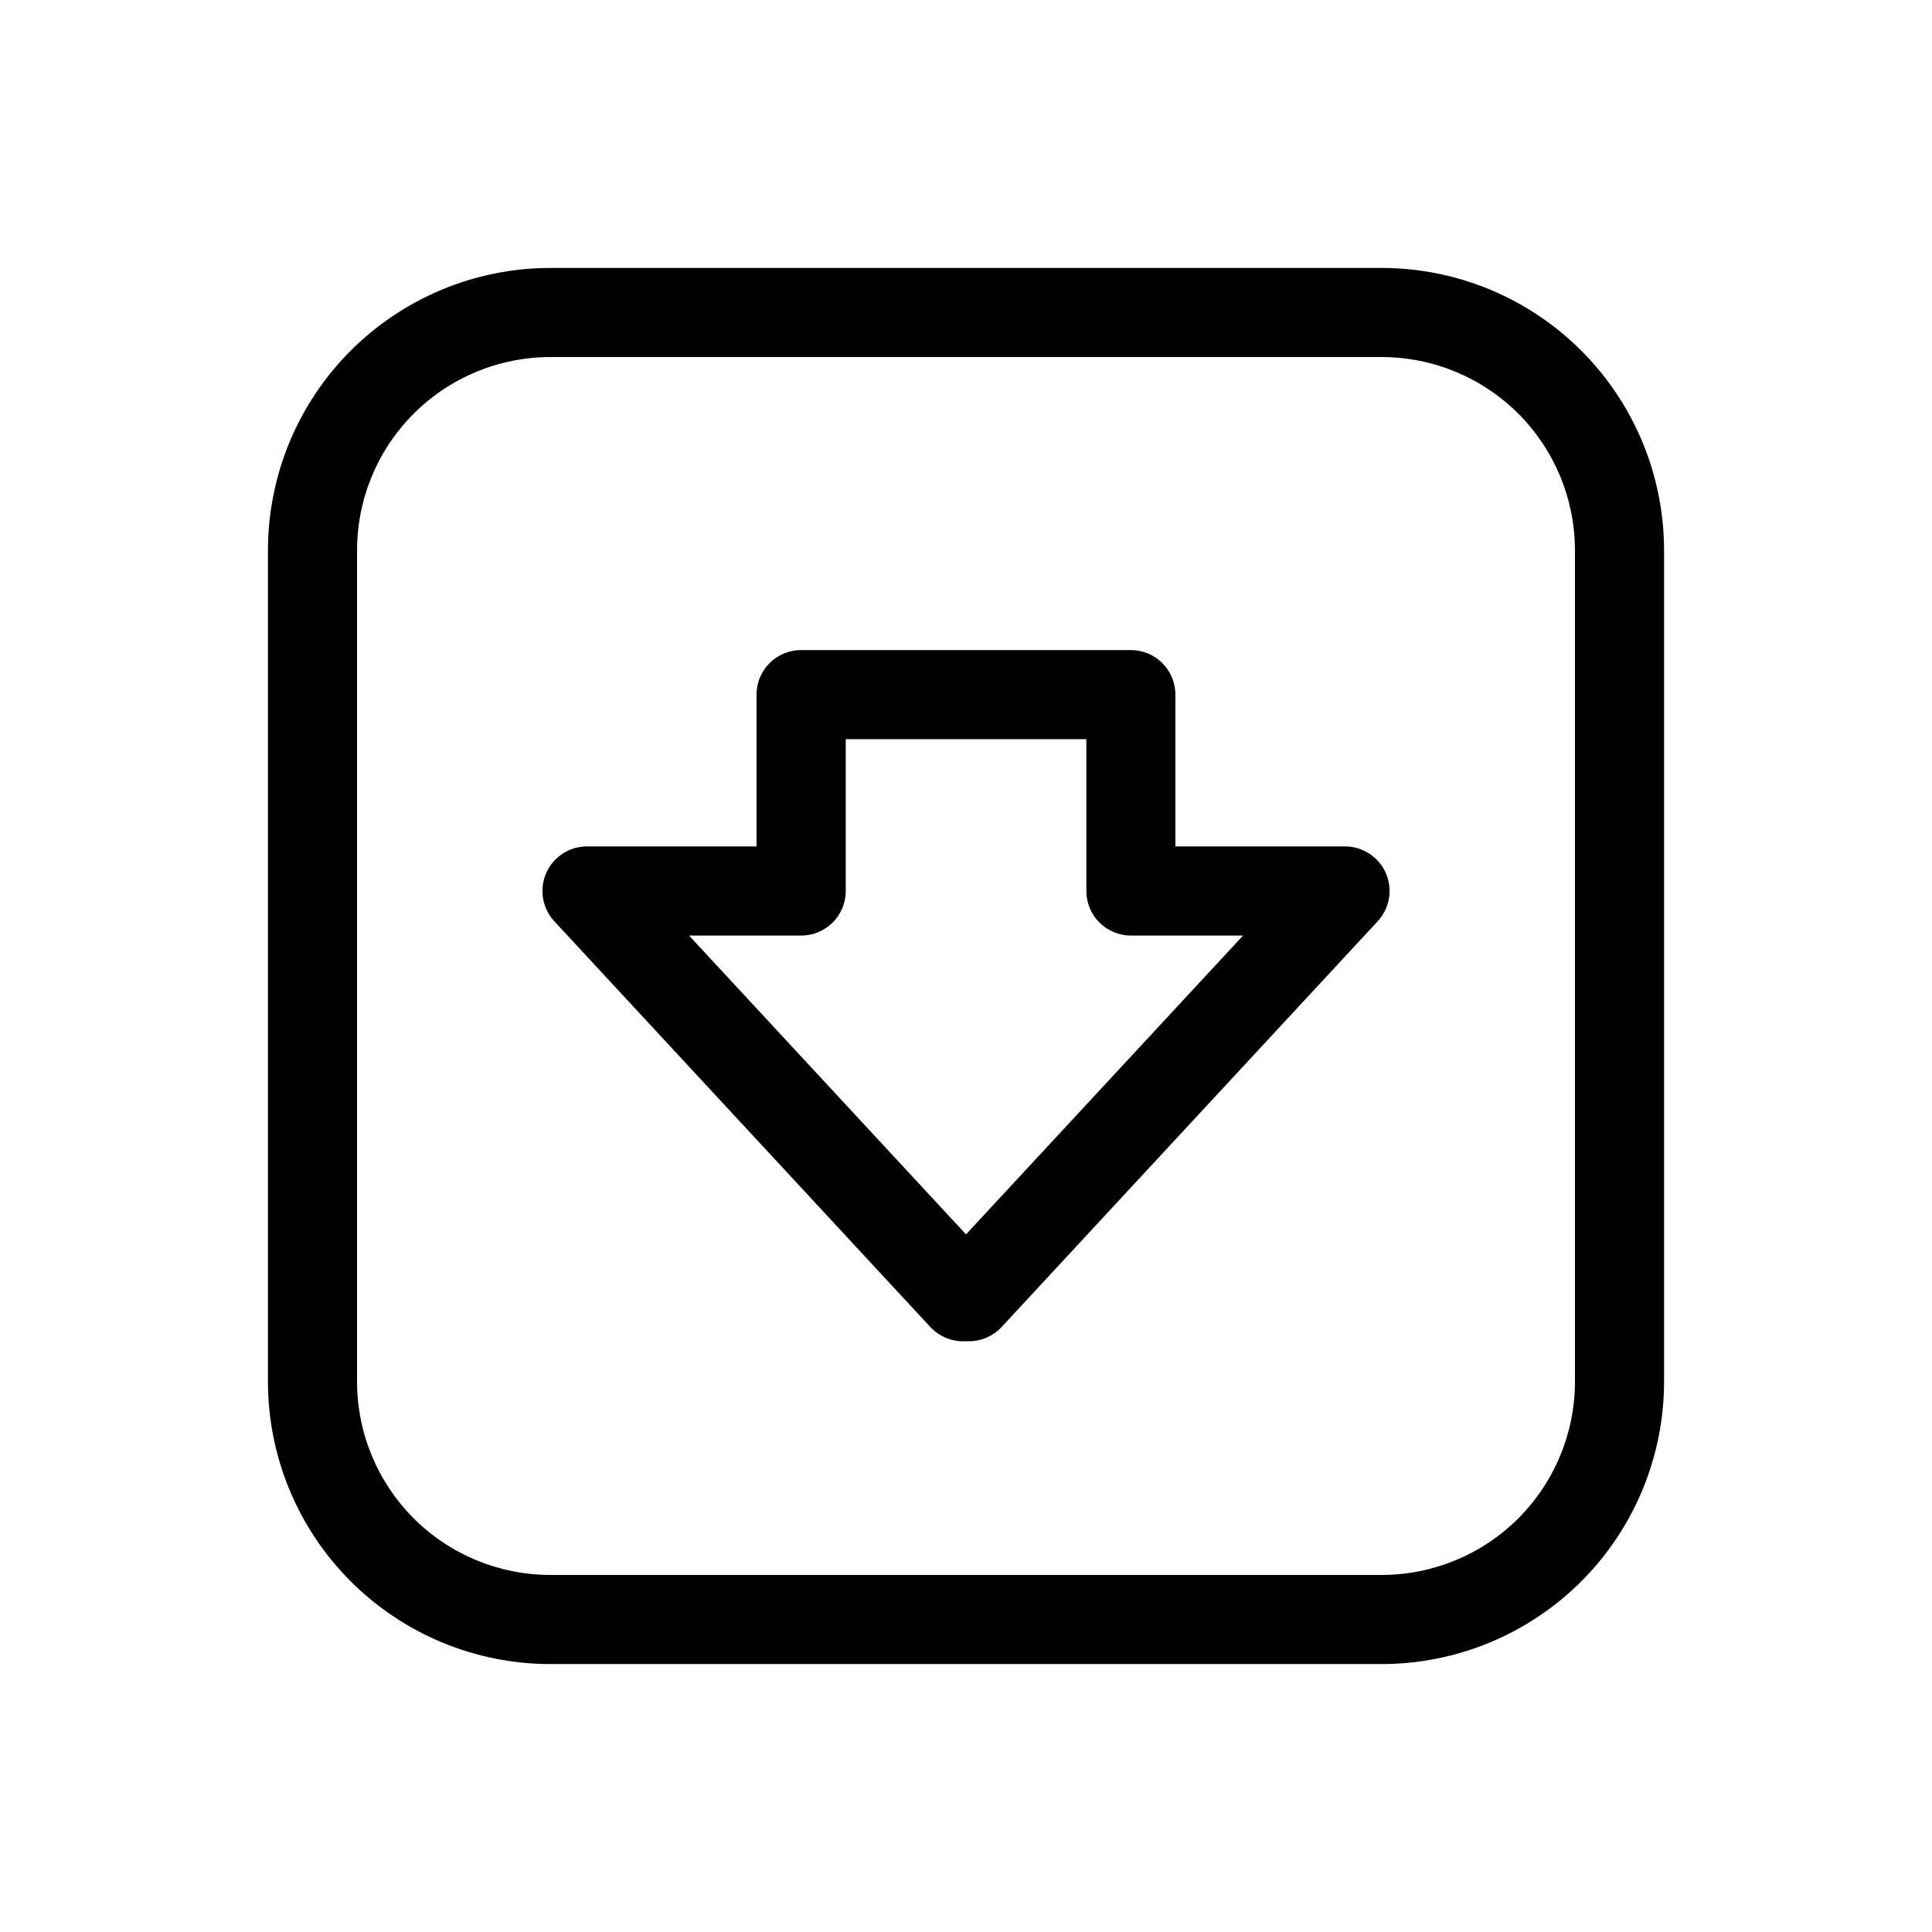 <?xml version="1.0" encoding="UTF-8"?>
<!-- Uploaded to: ICON Repo, www.iconrepo.com, Generator: ICON Repo Mixer Tools -->
<svg fill="#000000" width="800px" height="800px" version="1.1" viewBox="144 144 512 512" xmlns="http://www.w3.org/2000/svg">
 <path d="m500.45 368.31h-44.965v-40.234c0-6.519-5.285-11.805-11.809-11.805h-87.379c-6.519 0-11.809 5.285-11.809 11.805v40.234h-44.934c-4.691 0.004-8.938 2.785-10.816 7.082-1.875 4.301-1.031 9.305 2.156 12.75l99.66 107.54c2.434 2.598 5.894 3.977 9.449 3.762h0.789-0.004c3.289 0 6.426-1.375 8.66-3.785l99.66-107.52c3.188-3.445 4.035-8.449 2.156-12.75-1.879-4.297-6.125-7.078-10.816-7.082zm-100.45 102.81-73.398-79.191h29.727-0.004c6.523 0 11.809-5.285 11.809-11.809v-40.234h63.762v40.234c0 6.523 5.289 11.809 11.809 11.809h29.727zm110.21-256.11h-220.42c-19.824 0.02-38.836 7.906-52.855 21.926-14.02 14.02-21.906 33.031-21.926 52.855v220.42c0.02 19.828 7.906 38.836 21.926 52.855 14.02 14.02 33.031 21.906 52.855 21.93h220.42c19.828-0.023 38.836-7.91 52.855-21.93s21.906-33.027 21.93-52.855v-220.42c-0.023-19.824-7.91-38.836-21.93-52.855-14.02-14.02-33.027-21.906-52.855-21.926zm51.168 295.2c-0.016 13.566-5.414 26.57-15.004 36.164-9.594 9.59-22.598 14.988-36.164 15.004h-220.42c-13.562-0.016-26.57-5.414-36.16-15.004-9.594-9.594-14.988-22.598-15.008-36.164v-220.42c0.02-13.562 5.414-26.57 15.008-36.16 9.59-9.594 22.598-14.988 36.16-15.008h220.42c13.566 0.02 26.57 5.414 36.164 15.008 9.59 9.59 14.988 22.598 15.004 36.16z"/>
</svg>
